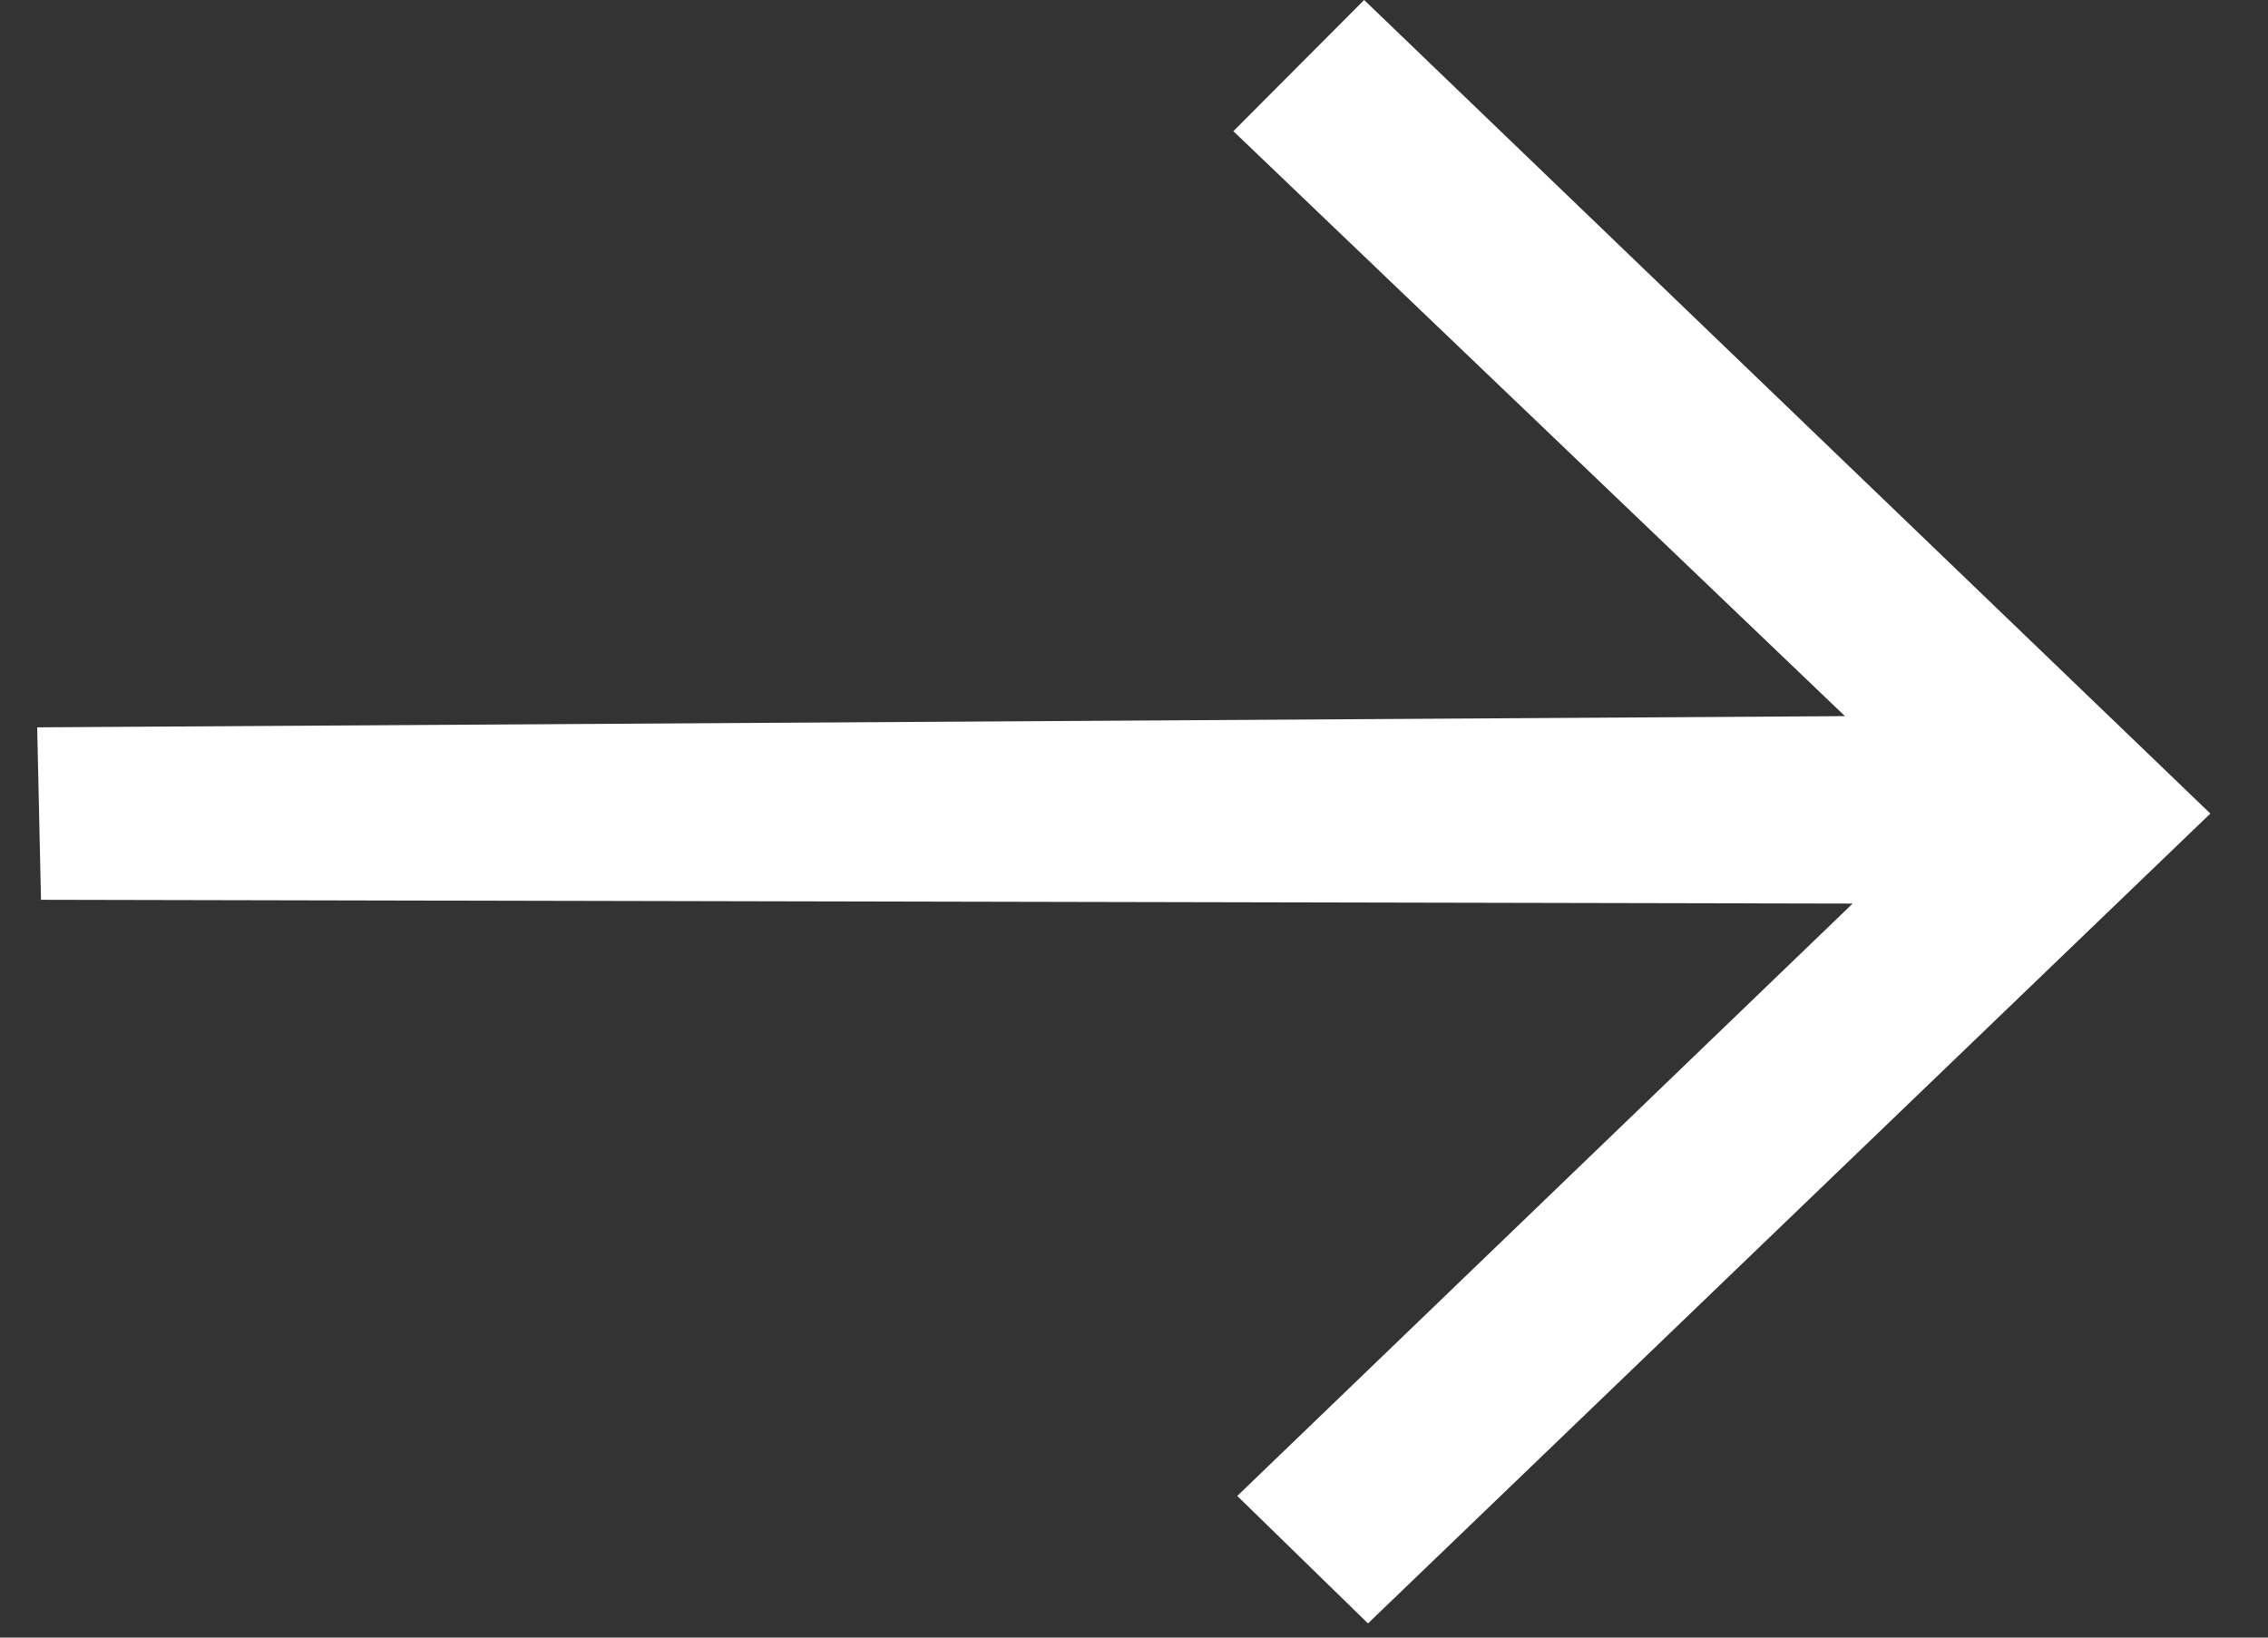 <?xml version="1.0" encoding="UTF-8"?> <svg xmlns="http://www.w3.org/2000/svg" width="36" height="26" viewBox="0 0 36 26" fill="none"><rect x="0" y="0" width="36" height="26" fill="#333333" stroke="none"/><path fill-rule="evenodd" clip-rule="evenodd" d="M19.577 2.083L29.285 11.37L0.59 11.548L0.651 14.286L29.407 14.346L19.639 23.751L21.714 25.775L35.085 12.917L21.653 -7.22072e-05L19.577 2.083Z" fill="white"></path></svg> 